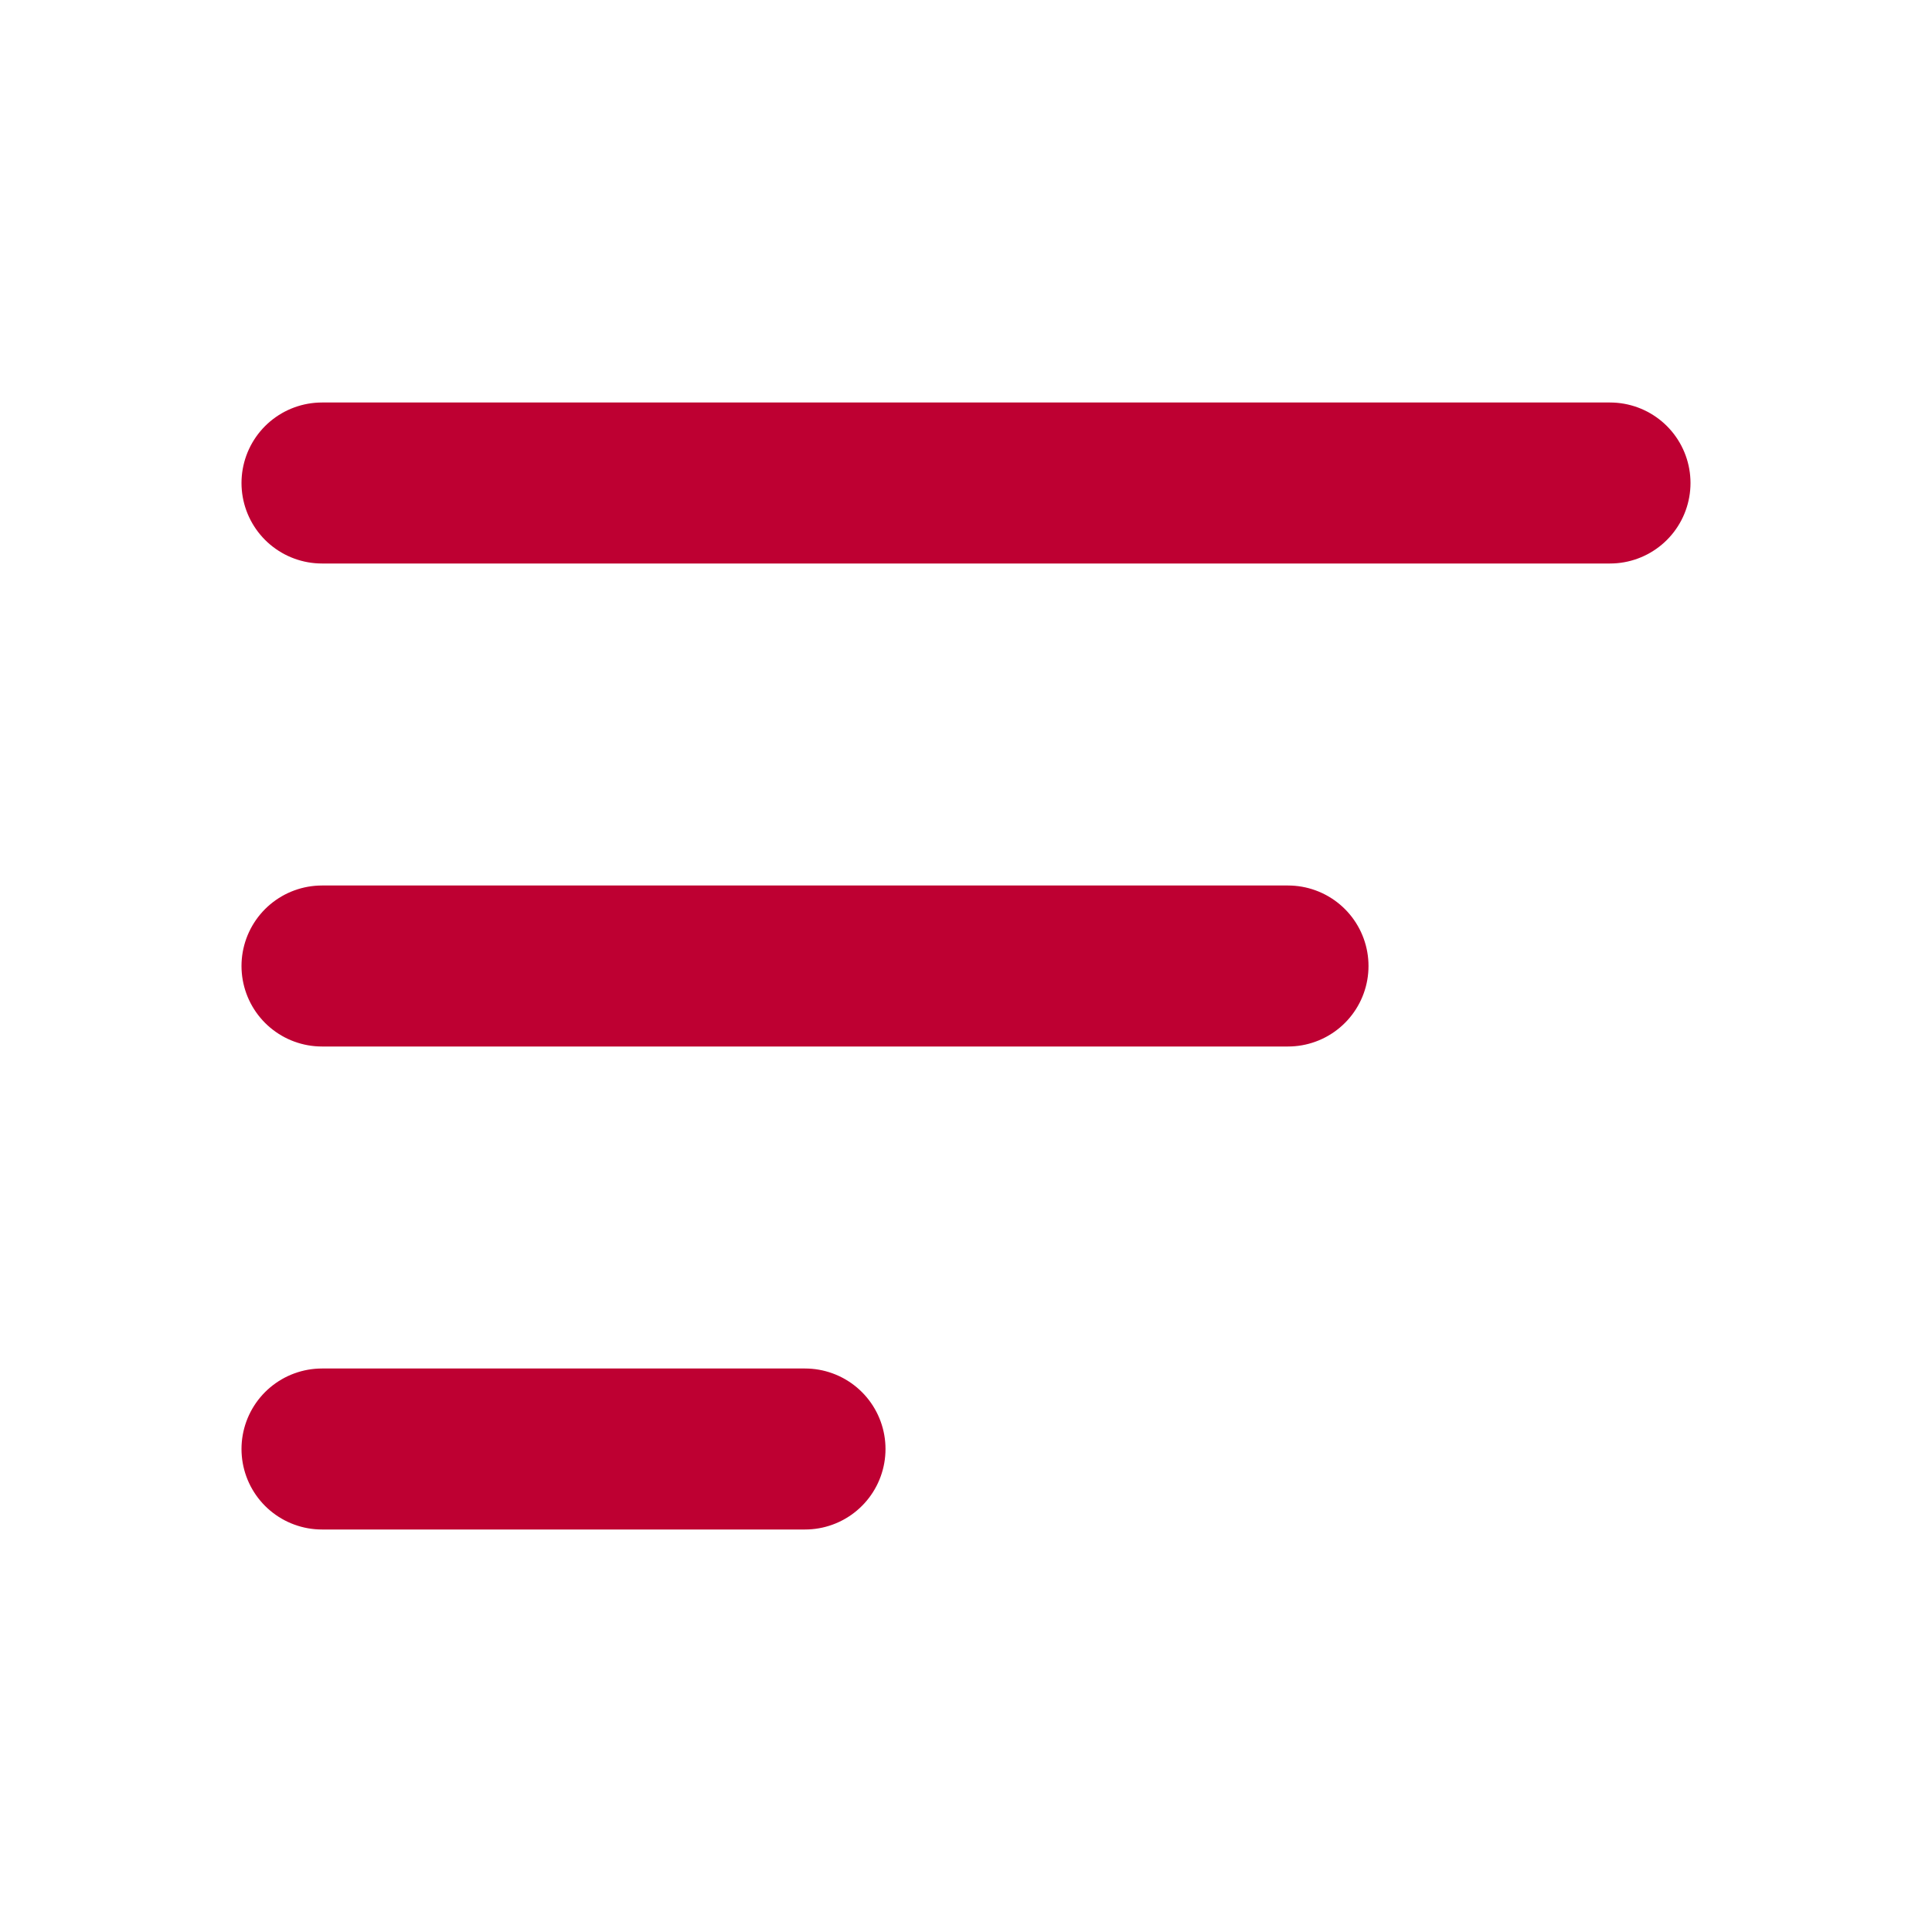 <?xml version="1.0" encoding="utf-8"?><!-- Uploaded to: SVG Repo, www.svgrepo.com, Generator: SVG Repo Mixer Tools -->
<svg width="800px" height="800px" viewBox="0 0 24 24" fill="none" xmlns="http://www.w3.org/2000/svg">
<path d="M4 18H10" stroke="#be0032" stroke-width="2" stroke-linecap="round"/>
<path d="M4 12L16 12" stroke="#be0032" stroke-width="2" stroke-linecap="round"/>
<path d="M4 6L20 6" stroke="#be0032" stroke-width="2" stroke-linecap="round"/>
</svg>